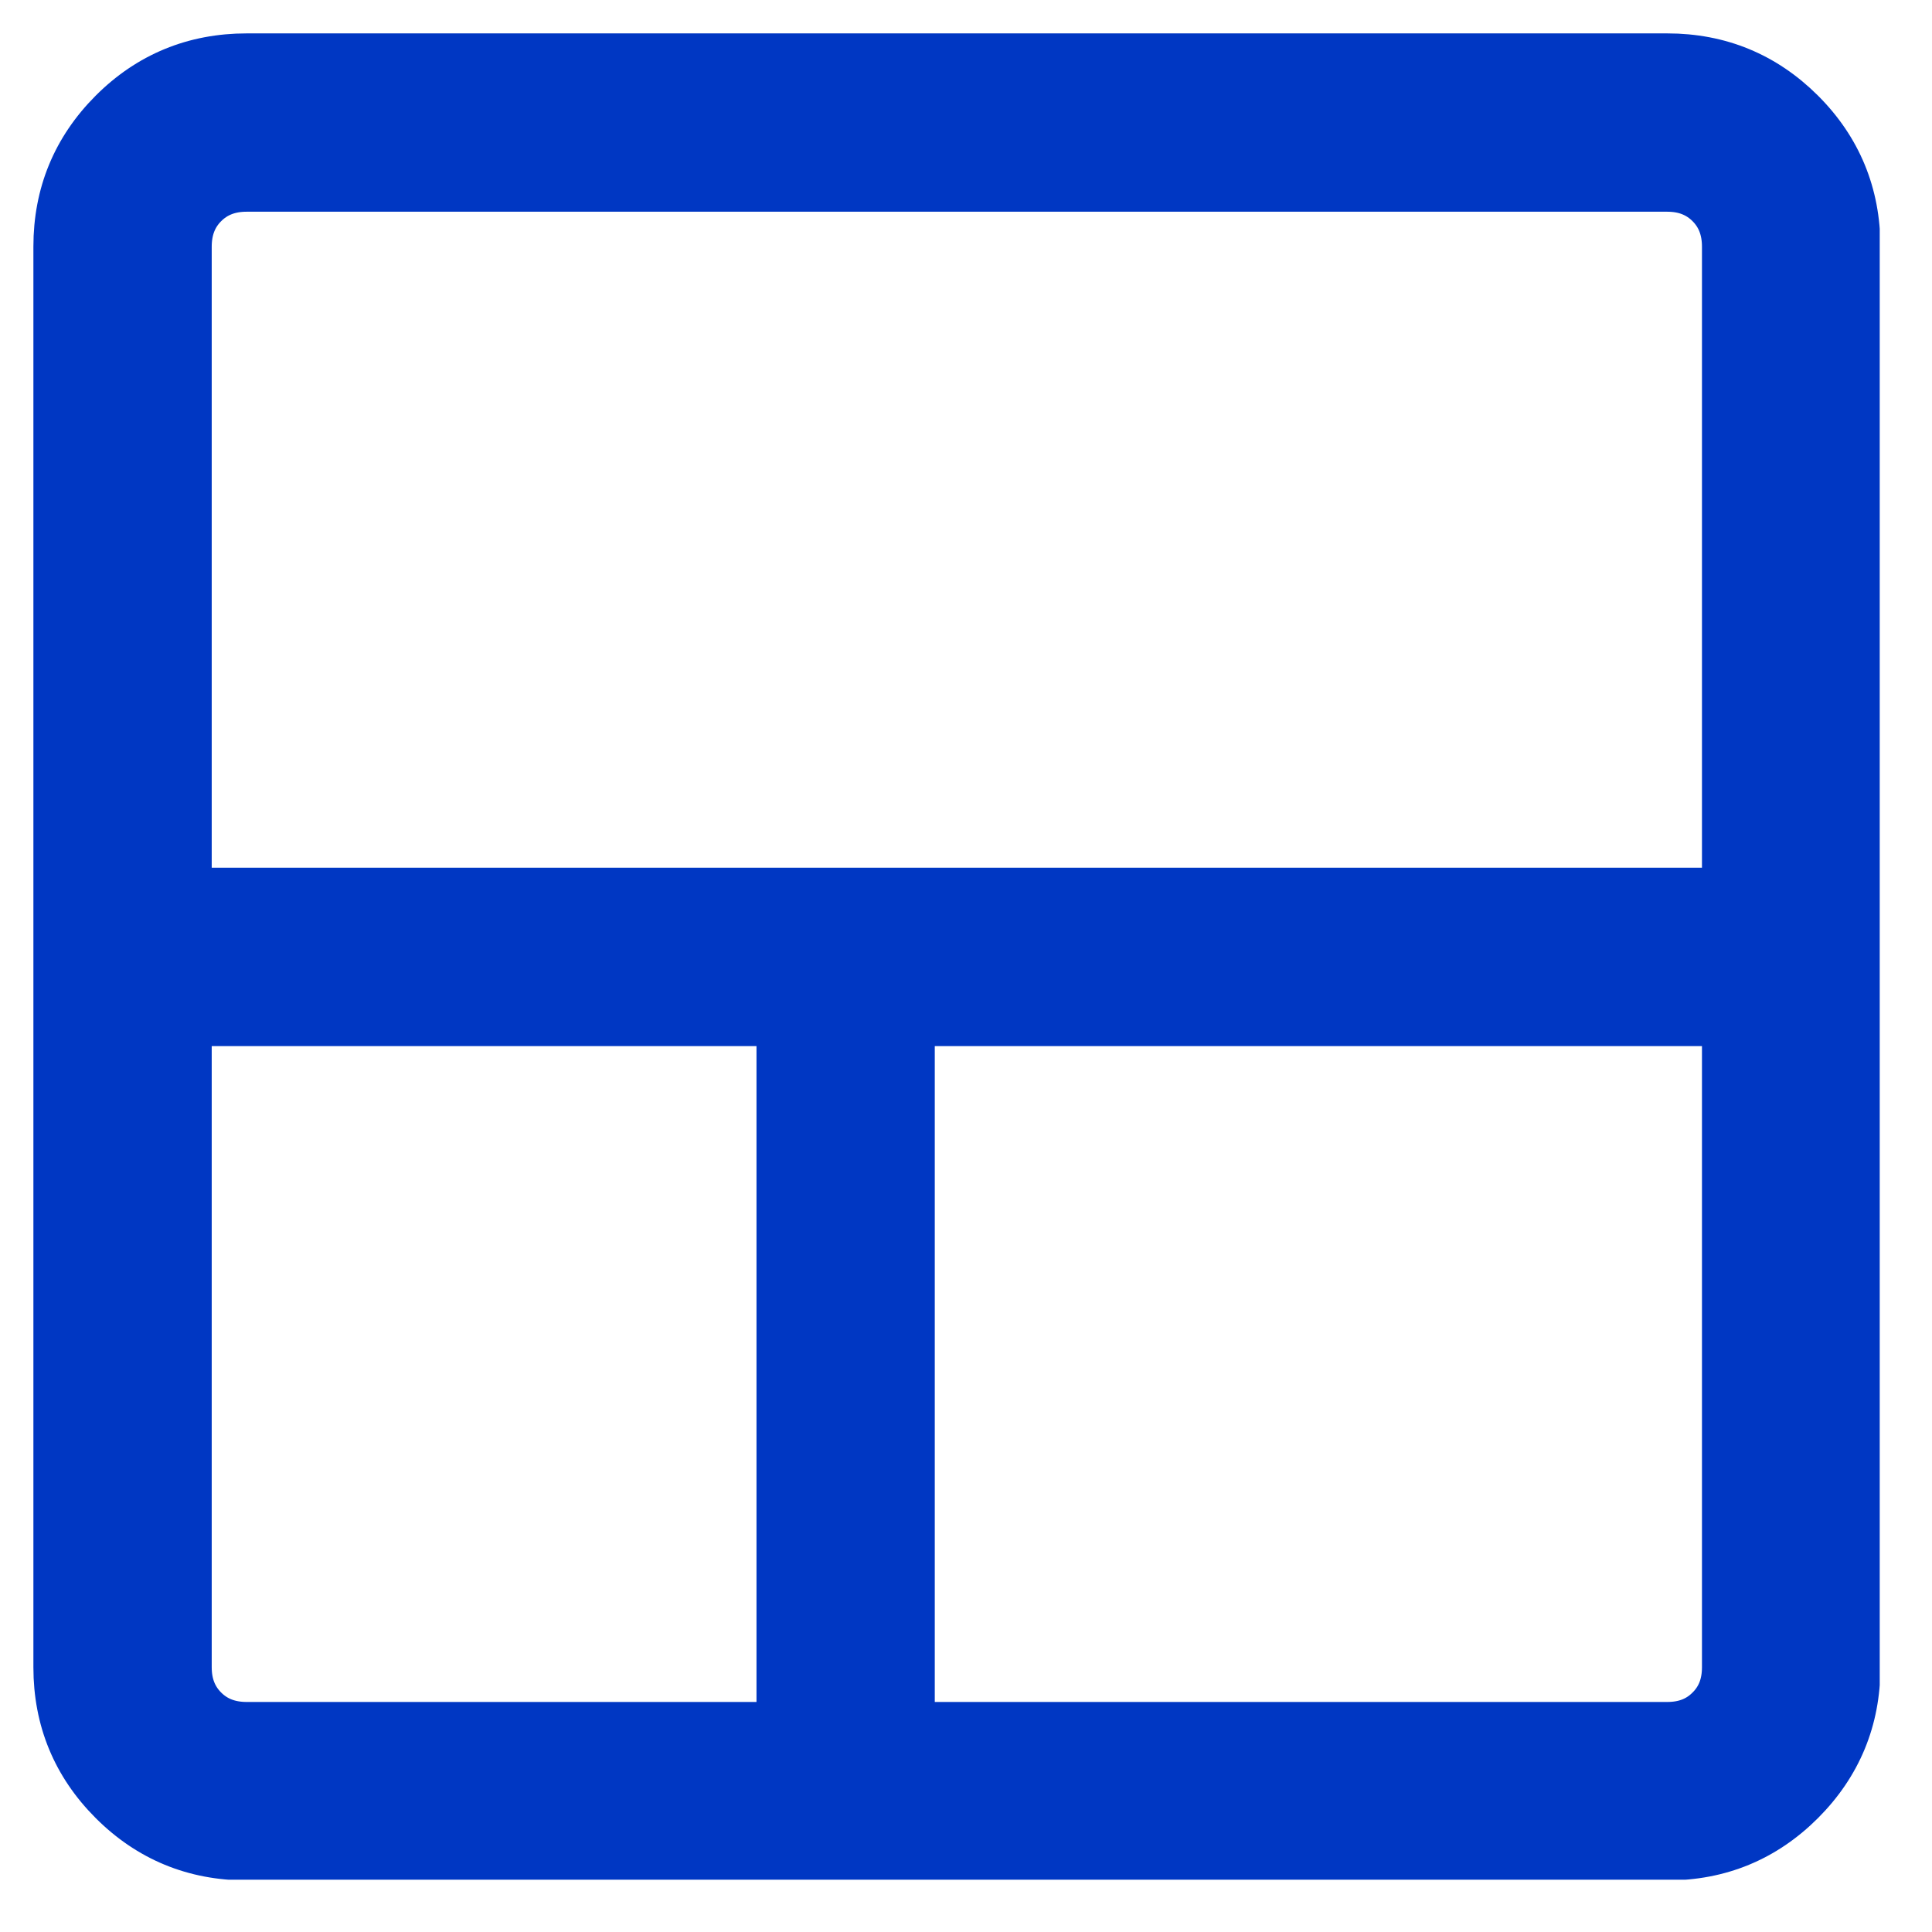 <svg xmlns="http://www.w3.org/2000/svg" xmlns:xlink="http://www.w3.org/1999/xlink" width="82" zoomAndPan="magnify" viewBox="0 0 61.5 61.5" height="82" preserveAspectRatio="xMidYMid meet" version="1.0"><defs><clipPath id="e090f91505"><path d="M 1.062 1.062 L 59.836 1.062 L 59.836 59.836 L 1.062 59.836 Z M 1.062 1.062 " clip-rule="nonzero"/></clipPath></defs><g clip-path="url(#e090f91505)"><path stroke-linecap="butt" transform="matrix(1.069, 0, 0, 1.069, 1.062, 1.062)" fill-opacity="1" fill="#0037c3" fill-rule="nonzero" stroke-linejoin="miter" d="M 2.209 2.209 C 1.072 3.349 0.501 4.738 0.501 6.35 L 0.501 48.652 C 0.501 50.264 1.072 51.653 2.209 52.79 C 3.345 53.927 4.738 54.501 6.354 54.501 L 48.652 54.501 C 50.264 54.501 51.653 53.927 52.79 52.79 C 53.927 51.65 54.501 50.261 54.501 48.652 L 54.501 6.354 C 54.501 4.738 53.927 3.345 52.79 2.209 C 51.65 1.072 50.261 0.501 48.652 0.501 L 6.354 0.501 C 4.738 0.501 3.345 1.072 2.209 2.209 Z M 4.811 29.658 L 22.033 29.658 L 22.033 50.187 L 6.354 50.187 C 5.875 50.187 5.517 50.038 5.239 49.76 C 4.961 49.482 4.811 49.127 4.811 48.652 Z M 48.652 50.187 L 26.342 50.187 L 26.342 29.658 L 50.187 29.658 L 50.187 48.652 C 50.187 49.127 50.041 49.482 49.76 49.76 C 49.482 50.041 49.127 50.187 48.652 50.187 Z M 50.187 25.344 L 4.811 25.344 L 4.811 6.354 C 4.811 5.875 4.961 5.517 5.239 5.239 C 5.517 4.961 5.875 4.811 6.35 4.811 L 48.652 4.811 C 49.127 4.811 49.482 4.961 49.76 5.239 C 50.038 5.517 50.187 5.875 50.187 6.354 Z M 50.187 25.344 " stroke="#0037c3" stroke-width="1" stroke-opacity="1" stroke-miterlimit="4"/></g></svg>